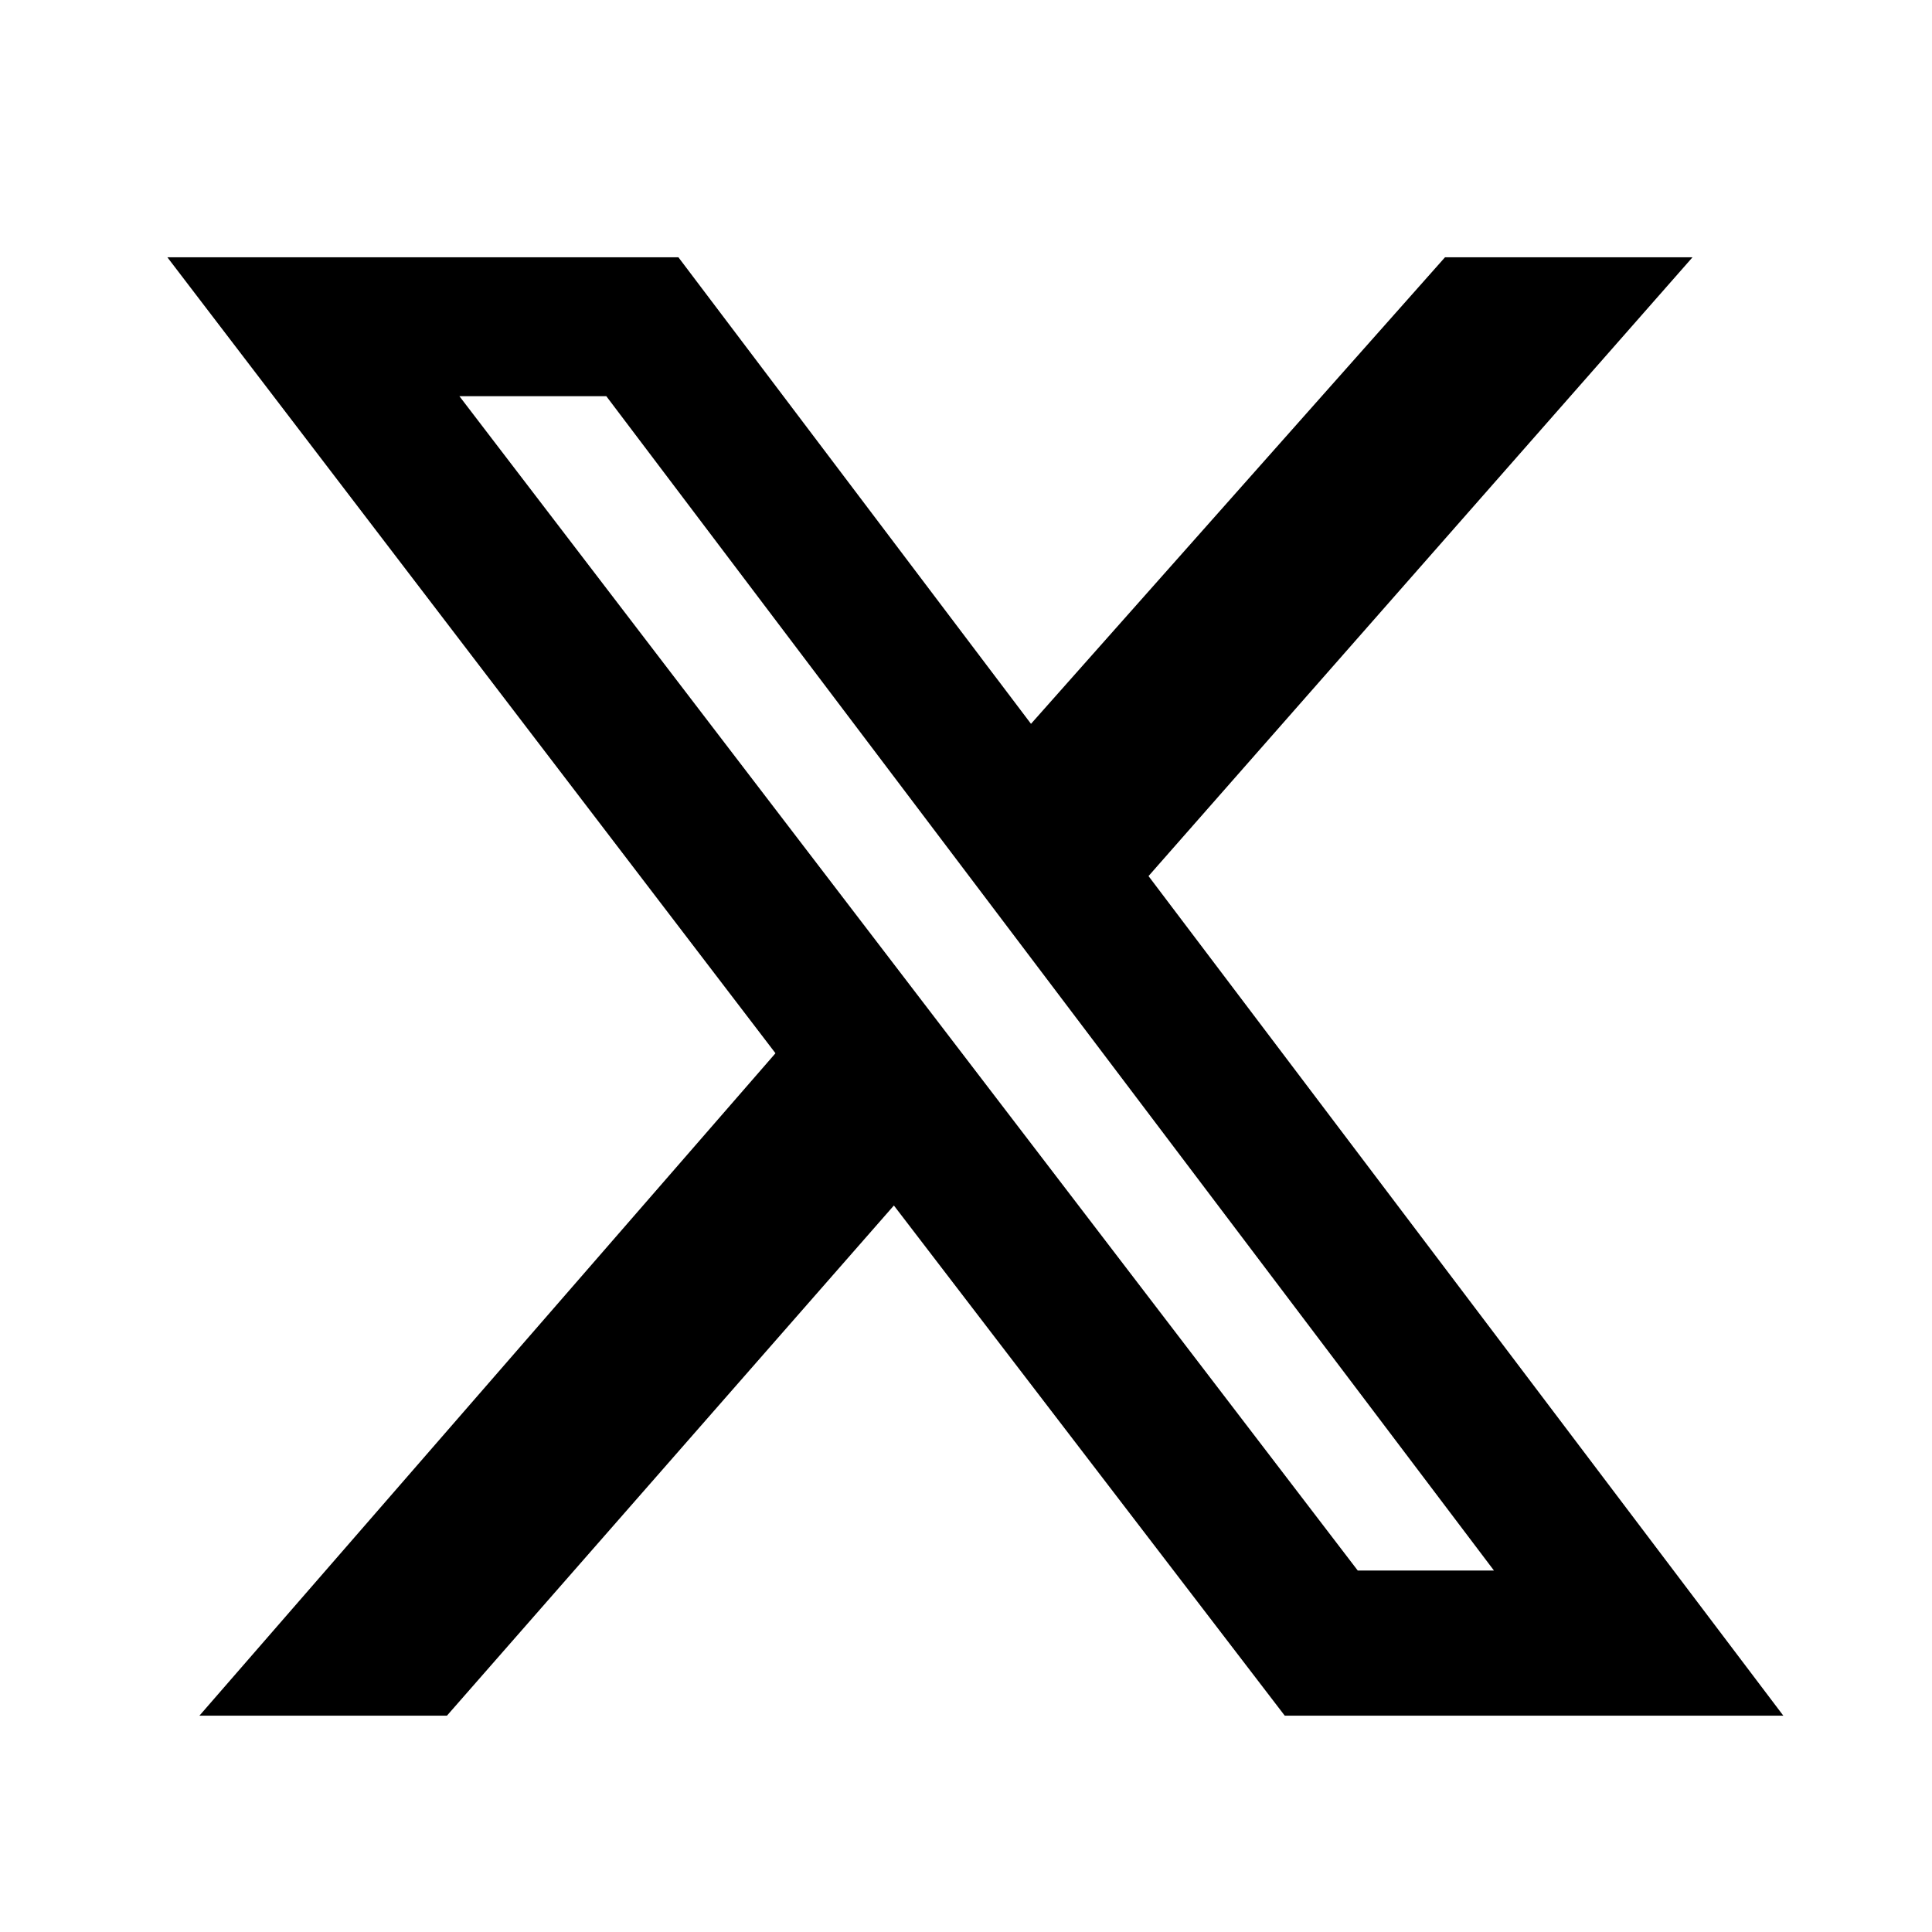 <?xml version="1.0" encoding="utf-8"?>
<!-- Generator: Adobe Illustrator 21.1.0, SVG Export Plug-In . SVG Version: 6.00 Build 0)  -->
<svg version="1.1" id="Layer_1" xmlns="http://www.w3.org/2000/svg" xmlns:xlink="http://www.w3.org/1999/xlink" x="0px" y="0px"
	 viewBox="0 0 217 217" style="enable-background:new 0 0 217 217;" xml:space="preserve">
<g id="Layer_3">
	<path d="M162.3,28.9h27.8L129,98.4l71.3,94.3h-56l-43.9-57.3l-50.2,57.3H22.4l64.7-74.4L18.8,28.9h57.4l39.6,52.4L162.3,28.9z
		 M152.5,176.4h15.3L68.1,44.5H51.6L152.5,176.4L152.5,176.4L152.5,176.4z"/>
</g>
</svg>
